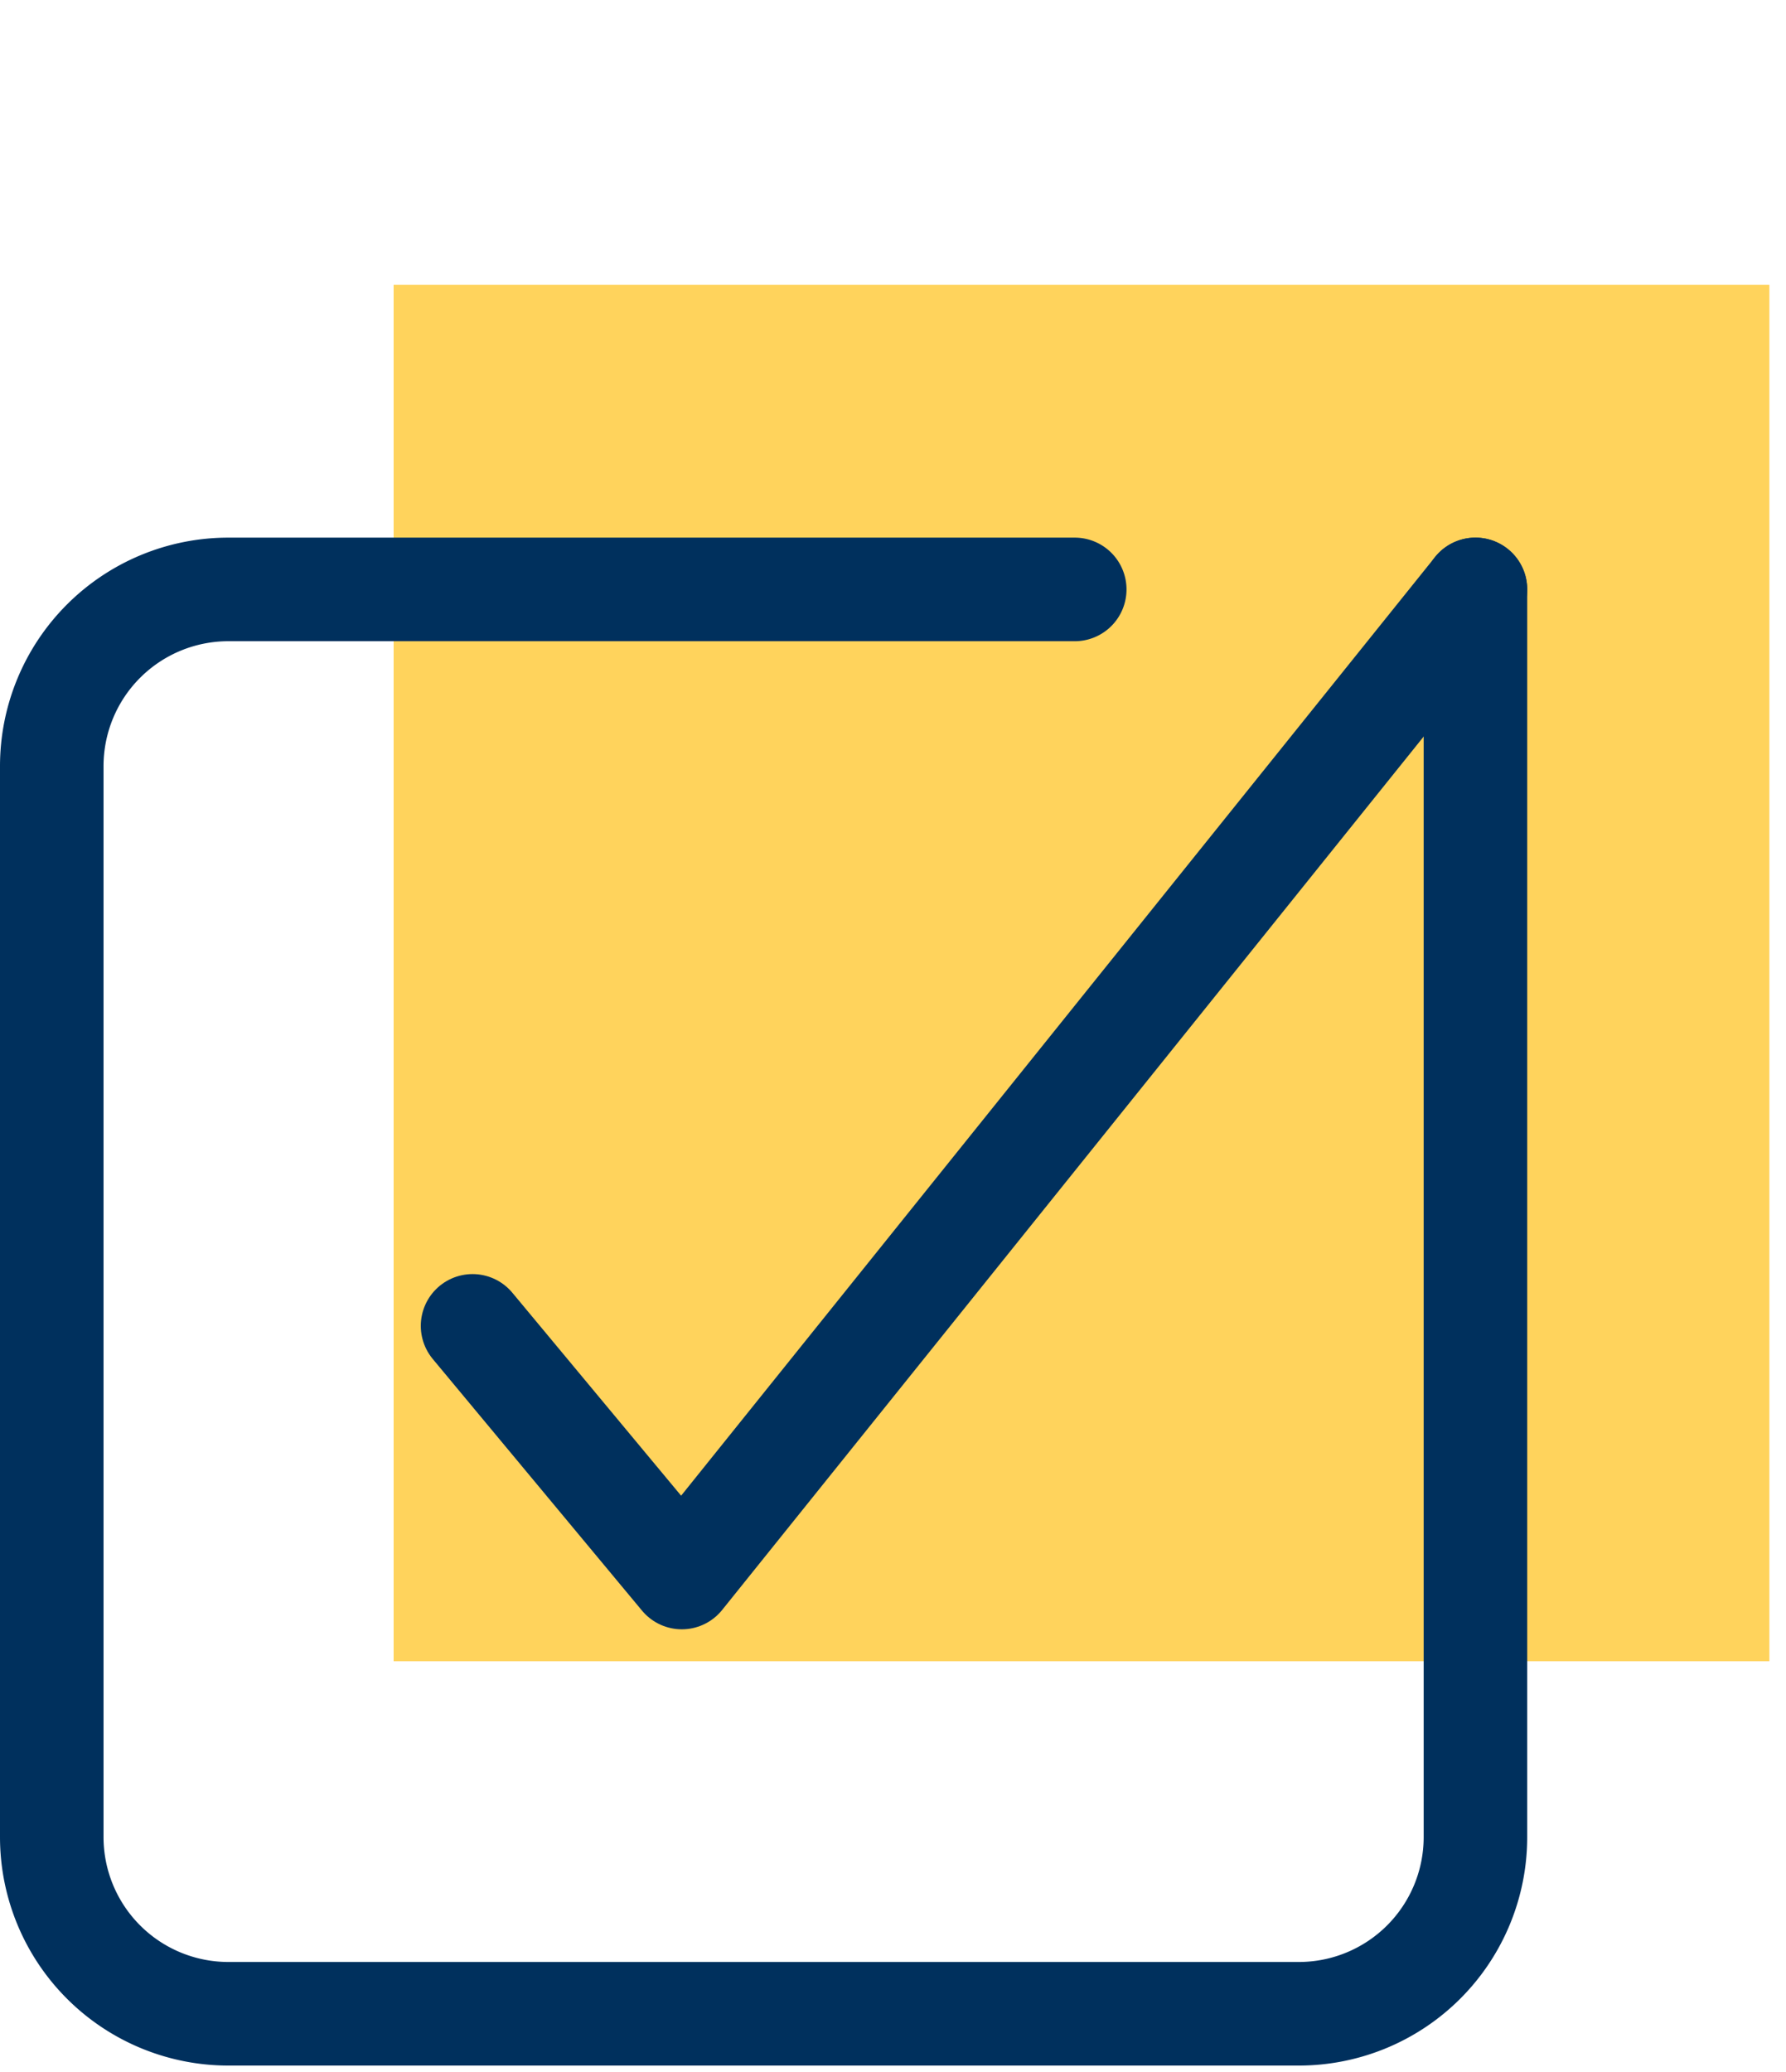 <svg xmlns="http://www.w3.org/2000/svg" width="69" height="80" viewBox="0 0 69 80">
	<g fill="none" fill-rule="evenodd">
		<path fill="#FFD35C" d="M15.207 64.151h53.151V11H15.207z" class="icon-background"/>
		<path stroke="#00305d" stroke-linecap="round" stroke-linejoin="round" stroke-width="4" d="m18.257 51.2 8.084 9.717 30.661-38.156" class="icon-stroke"/>
		<path stroke="#00305d" stroke-linecap="round" stroke-linejoin="round" stroke-width="4" d="M41.521 22.761H8.824A6.824 6.824 0 0 0 2 29.585V70.94a6.824 6.824 0 0 0 6.824 6.824h41.354a6.824 6.824 0 0 0 6.824-6.824V22.761" class="icon-stroke"/>
	</g>
</svg>
